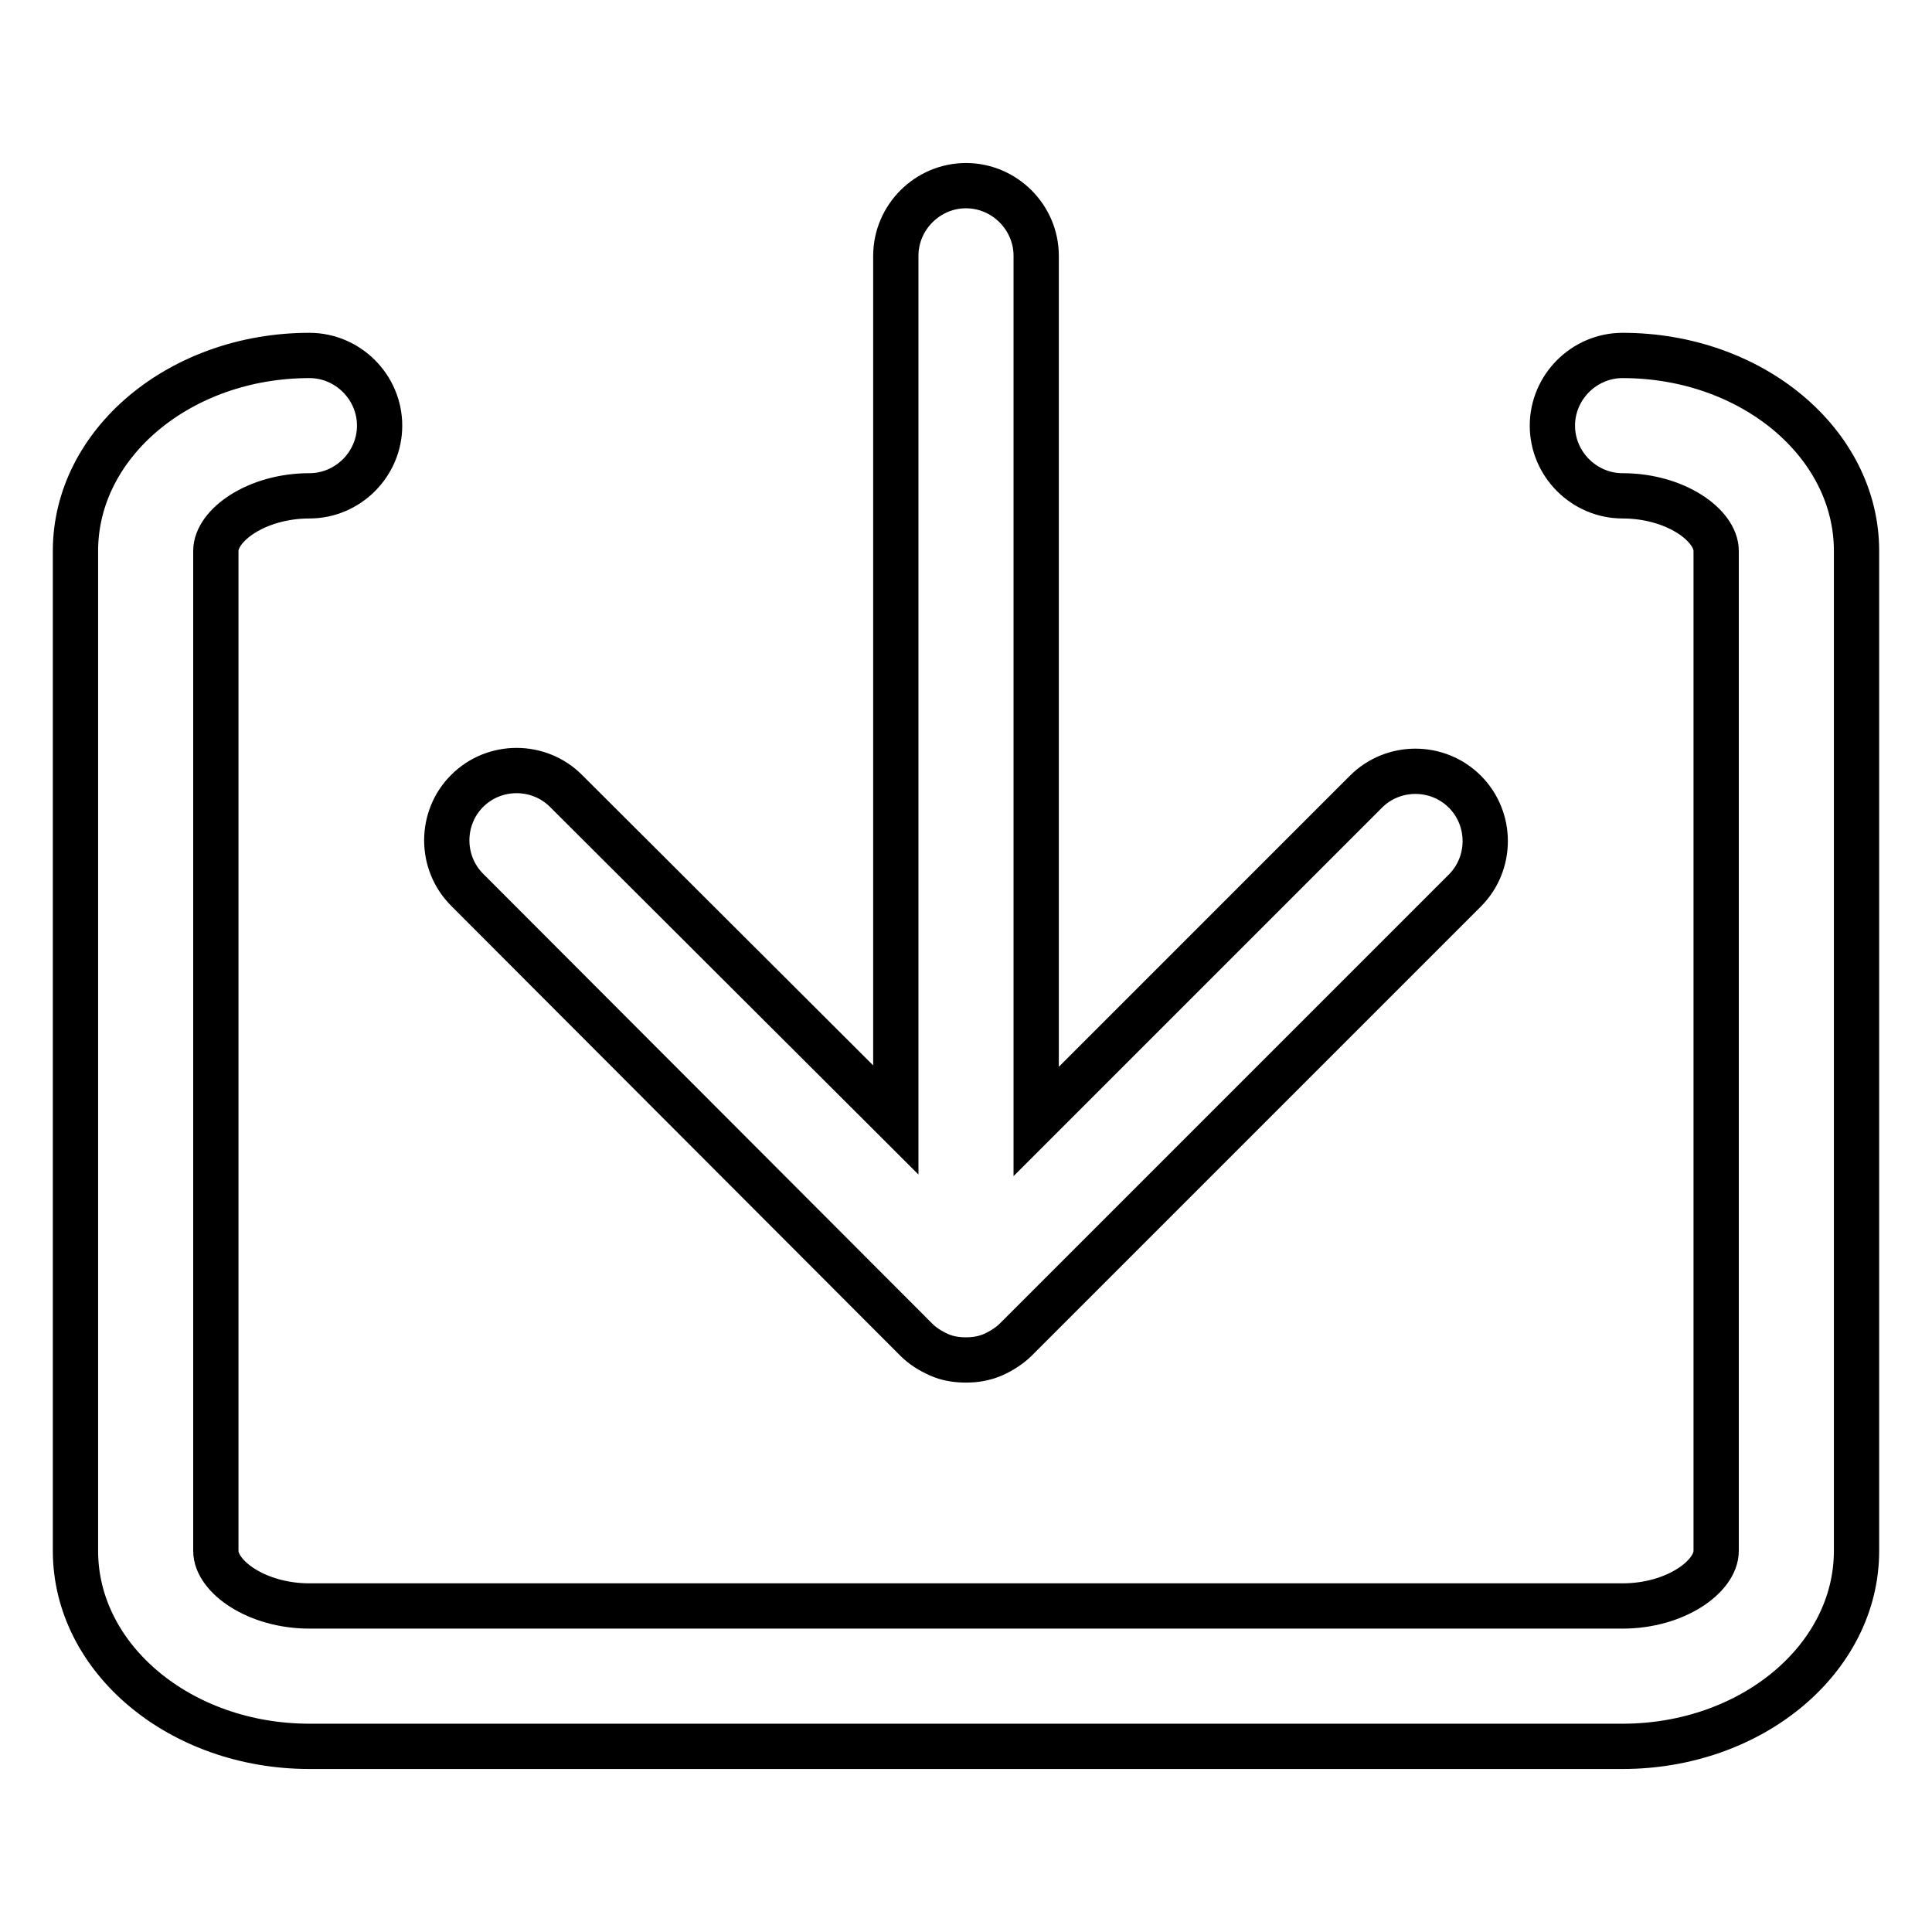 <?xml version="1.0" encoding="utf-8"?>
<!-- Svg Vector Icons : http://www.onlinewebfonts.com/icon -->
<!DOCTYPE svg PUBLIC "-//W3C//DTD SVG 1.1//EN" "http://www.w3.org/Graphics/SVG/1.1/DTD/svg11.dtd">
<svg version="1.1" xmlns="http://www.w3.org/2000/svg" xmlns:xlink="http://www.w3.org/1999/xlink" x="0px" y="0px" viewBox="0 0 256 256" enable-background="new 0 0 256 256" xml:space="preserve">
<g> <path stroke-width="6" fill-opacity="0" stroke="#000000"  d="M121.4,177.5c0.9,0.9,1.9,1.5,3,2c1.1,0.5,2.3,0.7,3.6,0.7s2.4-0.2,3.6-0.7c1.1-0.5,2.2-1.2,3-2l59.5-59.5 c3.6-3.6,3.6-9.5,0-13.1c-3.6-3.6-9.5-3.6-13.1,0l-43.7,43.7V33.9c0-5.1-4.2-9.3-9.3-9.3c-5.1,0-9.3,4.2-9.3,9.3v114.5L75,104.8 c-3.6-3.6-9.5-3.6-13.1,0c-3.6,3.6-3.6,9.5,0,13.1L121.4,177.5z M215,47.1c-5.1,0-9.3,4.2-9.3,9.3s4.2,9.3,9.3,9.3 c7,0,12.4,3.9,12.4,7.3v132.5c0,3.4-5.4,7.3-12.4,7.3H41c-7,0-12.4-3.9-12.4-7.3V73c0-3.4,5.4-7.3,12.4-7.3c5.1,0,9.3-4.2,9.3-9.3 s-4.2-9.3-9.3-9.3c-17.1,0-31,11.6-31,25.9v132.5c0,14.3,13.9,25.9,31,25.9H215c17.1,0,31-11.6,31-25.9V73 C246,58.7,232.1,47.1,215,47.1z"/></g>
</svg>